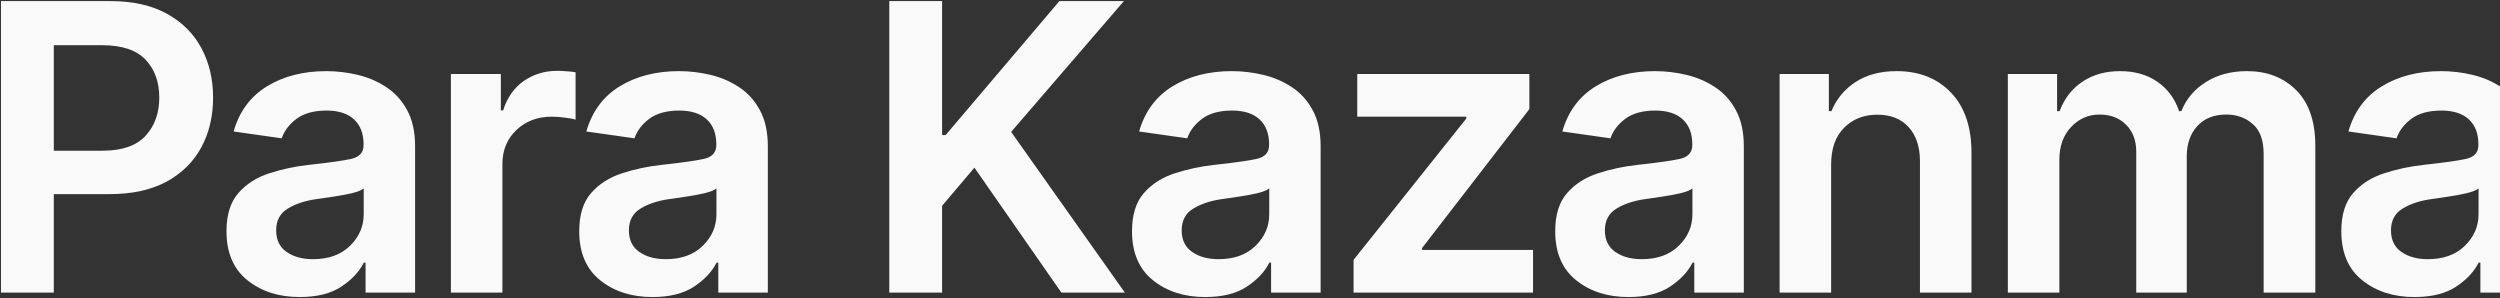 <svg width="1871" height="223" viewBox="0 0 1871 223" fill="none" xmlns="http://www.w3.org/2000/svg">
<rect x="0" y="0" width="1871" height="223" fill="#333333" stroke="none"/>
<path d="M0.741 219V0.818H82.559C99.32 0.818 113.383 3.943 124.746 10.193C136.181 16.443 144.81 25.001 150.634 35.868C156.529 46.734 159.476 59.128 159.476 73.048C159.476 87.04 156.529 99.469 150.634 110.335C144.739 121.202 136.039 129.76 124.533 136.01C113.028 142.189 98.859 145.278 82.026 145.278H40.265V219H0.741ZM40.265 112.786H76.699C91.401 112.786 102.161 109.057 108.979 101.599C115.797 94.142 119.207 84.625 119.207 73.048C119.207 61.401 115.797 51.955 108.979 44.71C102.161 37.466 91.33 33.844 76.486 33.844H40.265V112.786ZM224.261 222.303C208.636 222.303 195.603 218.112 185.163 209.732C174.722 201.351 169.502 189.135 169.502 173.084C169.502 160.797 172.45 151.28 178.345 144.533C184.311 137.714 192.017 132.778 201.463 129.724C210.98 126.599 221.029 124.469 231.612 123.332C246.029 121.77 256.363 120.314 262.613 118.964C268.934 117.615 272.095 114.17 272.095 108.631V107.991C272.095 99.966 269.715 93.751 264.957 89.348C260.198 84.945 253.345 82.743 244.396 82.743C234.95 82.743 227.457 84.803 221.917 88.922C216.448 93.041 212.755 97.906 210.838 103.517L174.829 98.403C179.09 83.489 187.4 72.231 199.758 64.632C212.187 57.033 226.995 53.233 244.183 53.233C251.995 53.233 259.808 54.156 267.62 56.003C275.433 57.849 282.57 60.903 289.034 65.165C295.568 69.426 300.788 75.179 304.694 82.423C308.671 89.668 310.66 98.688 310.66 109.483V219H273.586V196.521H272.308C268.828 203.411 263.146 209.447 255.262 214.632C247.45 219.746 237.116 222.303 224.261 222.303ZM234.275 193.964C245.923 193.964 255.156 190.626 261.974 183.95C268.792 177.274 272.201 169.391 272.201 160.3V141.017C270.568 142.366 267.549 143.574 263.146 144.639C258.813 145.634 254.197 146.486 249.296 147.196C244.396 147.906 240.241 148.51 236.832 149.007C228.238 150.214 221.065 152.594 215.312 156.145C209.559 159.625 206.683 165.058 206.683 172.445C206.683 179.547 209.275 184.909 214.46 188.531C219.644 192.153 226.249 193.964 234.275 193.964ZM337.438 219V55.364H374.832V82.636H376.536C379.519 73.119 384.633 65.804 391.877 60.69C399.193 55.577 407.538 53.02 416.913 53.02C419.044 53.02 421.423 53.126 424.051 53.34C426.749 53.481 428.987 53.73 430.762 54.085V89.561C429.129 88.993 426.536 88.496 422.985 88.07C419.505 87.572 416.132 87.324 412.865 87.324C402.282 87.324 393.475 90.662 386.444 97.338C379.484 103.943 376.004 112.43 376.004 122.8V219H337.438ZM488.249 222.303C472.624 222.303 459.591 218.112 449.151 209.732C438.711 201.351 433.491 189.135 433.491 173.084C433.491 160.797 436.438 151.28 442.333 144.533C448.299 137.714 456.005 132.778 465.451 129.724C474.968 126.599 485.018 124.469 495.6 123.332C510.018 121.77 520.351 120.314 526.601 118.964C532.922 117.615 536.083 114.17 536.083 108.631V107.991C536.083 99.966 533.704 93.751 528.945 89.348C524.187 84.945 517.333 82.743 508.384 82.743C498.938 82.743 491.445 84.803 485.905 88.922C480.437 93.041 476.743 97.906 474.826 103.517L438.817 98.403C443.079 83.489 451.388 72.231 463.746 64.632C476.175 57.033 490.983 53.233 508.171 53.233C515.983 53.233 523.796 54.156 531.608 56.003C539.421 57.849 546.559 60.903 553.022 65.165C559.556 69.426 564.776 75.179 568.682 82.423C572.66 89.668 574.648 98.688 574.648 109.483V219H537.574V196.521H536.296C532.816 203.411 527.134 209.447 519.251 214.632C511.438 219.746 501.104 222.303 488.249 222.303ZM498.263 193.964C509.911 193.964 519.144 190.626 525.962 183.95C532.78 177.274 536.189 169.391 536.189 160.3V141.017C534.556 142.366 531.537 143.574 527.134 144.639C522.802 145.634 518.185 146.486 513.285 147.196C508.384 147.906 504.229 148.51 500.82 149.007C492.226 150.214 485.053 152.594 479.3 156.145C473.547 159.625 470.671 165.058 470.671 172.445C470.671 179.547 473.263 184.909 478.448 188.531C483.633 192.153 490.238 193.964 498.263 193.964ZM665.545 219V0.818H705.069V101.067H707.733L792.854 0.818H841.113L756.738 98.723L841.859 219H794.345L729.253 125.463L705.069 154.014V219H665.545ZM901.956 222.303C886.331 222.303 873.298 218.112 862.858 209.732C852.418 201.351 847.198 189.135 847.198 173.084C847.198 160.797 850.145 151.28 856.04 144.533C862.006 137.714 869.712 132.778 879.158 129.724C888.675 126.599 898.725 124.469 909.307 123.332C923.725 121.77 934.058 120.314 940.308 118.964C946.629 117.615 949.79 114.17 949.79 108.631V107.991C949.79 99.966 947.411 93.751 942.652 89.348C937.894 84.945 931.04 82.743 922.091 82.743C912.645 82.743 905.152 84.803 899.612 88.922C894.144 93.041 890.45 97.906 888.533 103.517L852.524 98.403C856.786 83.489 865.095 72.231 877.453 64.632C889.882 57.033 904.691 53.233 921.878 53.233C929.691 53.233 937.503 54.156 945.316 56.003C953.128 57.849 960.266 60.903 966.729 65.165C973.263 69.426 978.483 75.179 982.389 82.423C986.367 89.668 988.355 98.688 988.355 109.483V219H951.281V196.521H950.003C946.523 203.411 940.841 209.447 932.958 214.632C925.145 219.746 914.811 222.303 901.956 222.303ZM911.97 193.964C923.618 193.964 932.851 190.626 939.669 183.95C946.487 177.274 949.896 169.391 949.896 160.3V141.017C948.263 142.366 945.244 143.574 940.841 144.639C936.509 145.634 931.892 146.486 926.992 147.196C922.091 147.906 917.936 148.51 914.527 149.007C905.933 150.214 898.76 152.594 893.007 156.145C887.254 159.625 884.378 165.058 884.378 172.445C884.378 179.547 886.97 184.909 892.155 188.531C897.34 192.153 903.945 193.964 911.97 193.964ZM1013 219V194.497L1097.38 88.709V87.324H1015.77V55.364H1144.57V81.678L1064.25 185.655V187.04H1147.34V219H1013ZM1218.68 222.303C1203.05 222.303 1190.02 218.112 1179.58 209.732C1169.14 201.351 1163.92 189.135 1163.92 173.084C1163.92 160.797 1166.87 151.28 1172.76 144.533C1178.73 137.714 1186.43 132.778 1195.88 129.724C1205.4 126.599 1215.45 124.469 1226.03 123.332C1240.45 121.77 1250.78 120.314 1257.03 118.964C1263.35 117.615 1266.51 114.17 1266.51 108.631V107.991C1266.51 99.966 1264.13 93.751 1259.37 89.348C1254.62 84.945 1247.76 82.743 1238.81 82.743C1229.37 82.743 1221.87 84.803 1216.34 88.922C1210.87 93.041 1207.17 97.906 1205.26 103.517L1169.25 98.403C1173.51 83.489 1181.82 72.231 1194.18 64.632C1206.6 57.033 1221.41 53.233 1238.6 53.233C1246.41 53.233 1254.23 54.156 1262.04 56.003C1269.85 57.849 1276.99 60.903 1283.45 65.165C1289.99 69.426 1295.21 75.179 1299.11 82.423C1303.09 89.668 1305.08 98.688 1305.08 109.483V219H1268V196.521H1266.73C1263.25 203.411 1257.56 209.447 1249.68 214.632C1241.87 219.746 1231.53 222.303 1218.68 222.303ZM1228.69 193.964C1240.34 193.964 1249.57 190.626 1256.39 183.95C1263.21 177.274 1266.62 169.391 1266.62 160.3V141.017C1264.99 142.366 1261.97 143.574 1257.56 144.639C1253.23 145.634 1248.61 146.486 1243.71 147.196C1238.81 147.906 1234.66 148.51 1231.25 149.007C1222.66 150.214 1215.48 152.594 1209.73 156.145C1203.98 159.625 1201.1 165.058 1201.1 172.445C1201.1 179.547 1203.69 184.909 1208.88 188.531C1214.06 192.153 1220.67 193.964 1228.69 193.964ZM1370.42 123.119V219H1331.86V55.364H1368.72V83.169H1370.63C1374.4 74.078 1380.4 66.834 1388.64 61.436C1396.95 55.967 1407.21 53.233 1419.43 53.233C1436.33 53.233 1449.9 58.595 1460.12 69.32C1470.42 80.044 1475.54 95.207 1475.46 114.81V219H1436.9V120.776C1436.9 109.838 1434.06 101.28 1428.38 95.101C1422.77 88.922 1414.99 85.832 1405.05 85.832C1394.89 85.832 1386.58 89.099 1380.12 95.633C1373.65 102.097 1370.42 111.259 1370.42 123.119ZM1502.67 219V55.364H1539.53V83.169H1541.45C1544.86 73.865 1550.5 66.55 1558.39 61.223C1566.27 55.896 1575.68 53.233 1586.62 53.233C1597.63 53.233 1606.97 55.896 1614.64 61.223C1622.31 66.55 1627.7 73.865 1630.83 83.169H1632.53C1636.16 74.078 1642.26 66.834 1650.86 61.436C1659.52 55.967 1669.79 53.233 1681.65 53.233C1696.7 53.233 1708.99 57.992 1718.51 67.508C1728.02 77.026 1732.78 90.91 1732.78 109.163V219H1694.11V115.129C1694.11 104.973 1691.41 97.551 1686.01 92.864C1680.62 88.105 1674.01 85.726 1666.2 85.726C1656.89 85.726 1649.61 88.638 1644.36 94.462C1639.17 100.214 1636.58 107.707 1636.58 116.94V219H1598.76V113.531C1598.76 105.08 1596.21 98.332 1591.09 93.29C1586.05 88.247 1579.44 85.726 1571.28 85.726C1562.97 85.726 1555.86 88.851 1549.97 95.101C1544.15 101.28 1541.23 109.412 1541.23 119.497V219H1502.67ZM1807 222.303C1791.37 222.303 1778.34 218.112 1767.9 209.732C1757.46 201.351 1752.24 189.135 1752.24 173.084C1752.24 160.797 1755.18 151.28 1761.08 144.533C1767.04 137.714 1774.75 132.778 1784.2 129.724C1793.71 126.599 1803.76 124.469 1814.35 123.332C1828.76 121.77 1839.1 120.314 1845.35 118.964C1851.67 117.615 1854.83 114.17 1854.83 108.631V107.991C1854.83 99.966 1852.45 93.751 1847.69 89.348C1842.93 84.945 1836.08 82.743 1827.13 82.743C1817.68 82.743 1810.19 84.803 1804.65 88.922C1799.18 93.041 1795.49 97.906 1793.57 103.517L1757.56 98.403C1761.82 83.489 1770.13 72.231 1782.49 64.632C1794.92 57.033 1809.73 53.233 1826.92 53.233C1834.73 53.233 1842.54 54.156 1850.35 56.003C1858.17 57.849 1865.3 60.903 1871.77 65.165C1878.3 69.426 1883.52 75.179 1887.43 82.423C1891.41 89.668 1893.39 98.688 1893.39 109.483V219H1856.32V196.521H1855.04C1851.56 203.411 1845.88 209.447 1838 214.632C1830.18 219.746 1819.85 222.303 1807 222.303ZM1817.01 193.964C1828.66 193.964 1837.89 190.626 1844.71 183.95C1851.53 177.274 1854.94 169.391 1854.94 160.3V141.017C1853.3 142.366 1850.28 143.574 1845.88 144.639C1841.55 145.634 1836.93 146.486 1832.03 147.196C1827.13 147.906 1822.98 148.51 1819.57 149.007C1810.97 150.214 1803.8 152.594 1798.05 156.145C1792.29 159.625 1789.42 165.058 1789.42 172.445C1789.42 179.547 1792.01 184.909 1797.19 188.531C1802.38 192.153 1808.98 193.964 1817.01 193.964ZM1958.74 123.119V219H1920.17V55.364H1957.03V83.169H1958.95C1962.72 74.078 1968.72 66.834 1976.96 61.436C1985.27 55.967 1995.53 53.233 2007.74 53.233C2024.65 53.233 2038.21 58.595 2048.44 69.32C2058.74 80.044 2063.85 95.207 2063.78 114.81V219H2025.22V120.776C2025.22 109.838 2022.37 101.28 2016.69 95.101C2011.08 88.922 2003.3 85.832 1993.36 85.832C1983.21 85.832 1974.9 89.099 1968.43 95.633C1961.97 102.097 1958.74 111.259 1958.74 123.119ZM2090.99 219V55.364H2129.55V219H2090.99ZM2195.77 123.119V219H2157.21V55.364H2194.07V83.169H2195.99C2199.75 74.078 2205.75 66.834 2213.99 61.436C2222.3 55.967 2232.56 53.233 2244.78 53.233C2261.68 53.233 2275.25 58.595 2285.47 69.32C2295.77 80.044 2300.89 95.207 2300.82 114.81V219H2262.25V120.776C2262.25 109.838 2259.41 101.28 2253.73 95.101C2248.12 88.922 2240.34 85.832 2230.4 85.832C2220.24 85.832 2211.93 89.099 2205.47 95.633C2199 102.097 2195.77 111.259 2195.77 123.119ZM2377.22 0.818H2421.86L2475.24 97.338H2477.37L2530.74 0.818H2575.38L2496.01 137.608V219H2456.59V137.608L2377.22 0.818ZM2630.57 222.196C2614.59 222.196 2600.74 218.68 2589.03 211.649C2577.31 204.618 2568.22 194.781 2561.75 182.139C2555.36 169.426 2552.16 154.653 2552.16 137.821C2552.16 120.918 2555.36 106.145 2561.75 93.503C2568.22 80.79 2577.31 70.918 2589.03 63.886C2600.74 56.784 2614.59 53.233 2630.57 53.233C2646.55 53.233 2660.4 56.784 2672.12 63.886C2683.91 70.918 2693 80.79 2699.4 93.503C2705.79 106.145 2708.98 120.918 2708.98 137.821C2708.98 154.653 2705.79 169.426 2699.4 182.139C2693 194.781 2683.91 204.618 2672.12 211.649C2660.4 218.68 2646.55 222.196 2630.57 222.196ZM2630.79 191.301C2639.52 191.301 2646.77 188.922 2652.52 184.163C2658.34 179.405 2662.68 172.977 2665.52 164.881C2668.43 156.713 2669.89 147.658 2669.89 137.714C2669.89 127.7 2668.43 118.645 2665.52 110.548C2662.68 102.381 2658.34 95.882 2652.52 91.053C2646.77 86.223 2639.52 83.808 2630.79 83.808C2621.98 83.808 2614.63 86.223 2608.73 91.053C2602.91 95.882 2598.54 102.381 2595.63 110.548C2592.72 118.645 2591.26 127.7 2591.26 137.714C2591.26 147.658 2592.72 156.713 2595.63 164.881C2598.54 172.977 2602.91 179.405 2608.73 184.163C2614.63 188.922 2621.98 191.301 2630.79 191.301ZM2768.28 0.818V219H2729.72V0.818H2768.28ZM2834.5 0.818V219H2795.94V0.818H2834.5ZM2909.25 222.303C2893.62 222.303 2880.59 218.112 2870.15 209.732C2859.71 201.351 2854.49 189.135 2854.49 173.084C2854.49 160.797 2857.44 151.28 2863.33 144.533C2869.3 137.714 2877 132.778 2886.45 129.724C2895.97 126.599 2906.02 124.469 2916.6 123.332C2931.02 121.77 2941.35 120.314 2947.6 118.964C2953.92 117.615 2957.08 114.17 2957.08 108.631V107.991C2957.08 99.966 2954.7 93.751 2949.95 89.348C2945.19 84.945 2938.33 82.743 2929.38 82.743C2919.94 82.743 2912.45 84.803 2906.91 88.922C2901.44 93.041 2897.74 97.906 2895.83 103.517L2859.82 98.403C2864.08 83.489 2872.39 72.231 2884.75 64.632C2897.18 57.033 2911.98 53.233 2929.17 53.233C2936.98 53.233 2944.8 54.156 2952.61 56.003C2960.42 57.849 2967.56 60.903 2974.02 65.165C2980.56 69.426 2985.78 75.179 2989.68 82.423C2993.66 89.668 2995.65 98.688 2995.65 109.483V219H2958.57V196.521H2957.3C2953.82 203.411 2948.13 209.447 2940.25 214.632C2932.44 219.746 2922.1 222.303 2909.25 222.303ZM2919.26 193.964C2930.91 193.964 2940.14 190.626 2946.96 183.95C2953.78 177.274 2957.19 169.391 2957.19 160.3V141.017C2955.56 142.366 2952.54 143.574 2948.13 144.639C2943.8 145.634 2939.19 146.486 2934.28 147.196C2929.38 147.906 2925.23 148.51 2921.82 149.007C2913.23 150.214 2906.05 152.594 2900.3 156.145C2894.55 159.625 2891.67 165.058 2891.67 172.445C2891.67 179.547 2894.26 184.909 2899.45 188.531C2904.63 192.153 2911.24 193.964 2919.26 193.964ZM3022.43 219V55.364H3059.82V82.636H3061.52C3064.51 73.119 3069.62 65.804 3076.87 60.69C3084.18 55.577 3092.53 53.02 3101.9 53.02C3104.03 53.02 3106.41 53.126 3109.04 53.34C3111.74 53.481 3113.97 53.73 3115.75 54.085V89.561C3114.12 88.993 3111.52 88.496 3107.97 88.07C3104.49 87.572 3101.12 87.324 3097.85 87.324C3087.27 87.324 3078.46 90.662 3071.43 97.338C3064.47 103.943 3060.99 112.43 3060.99 122.8V219H3022.43ZM3129.37 219V55.364H3167.94V219H3129.37Z" fill="#F9F9F9"/>
</svg>
